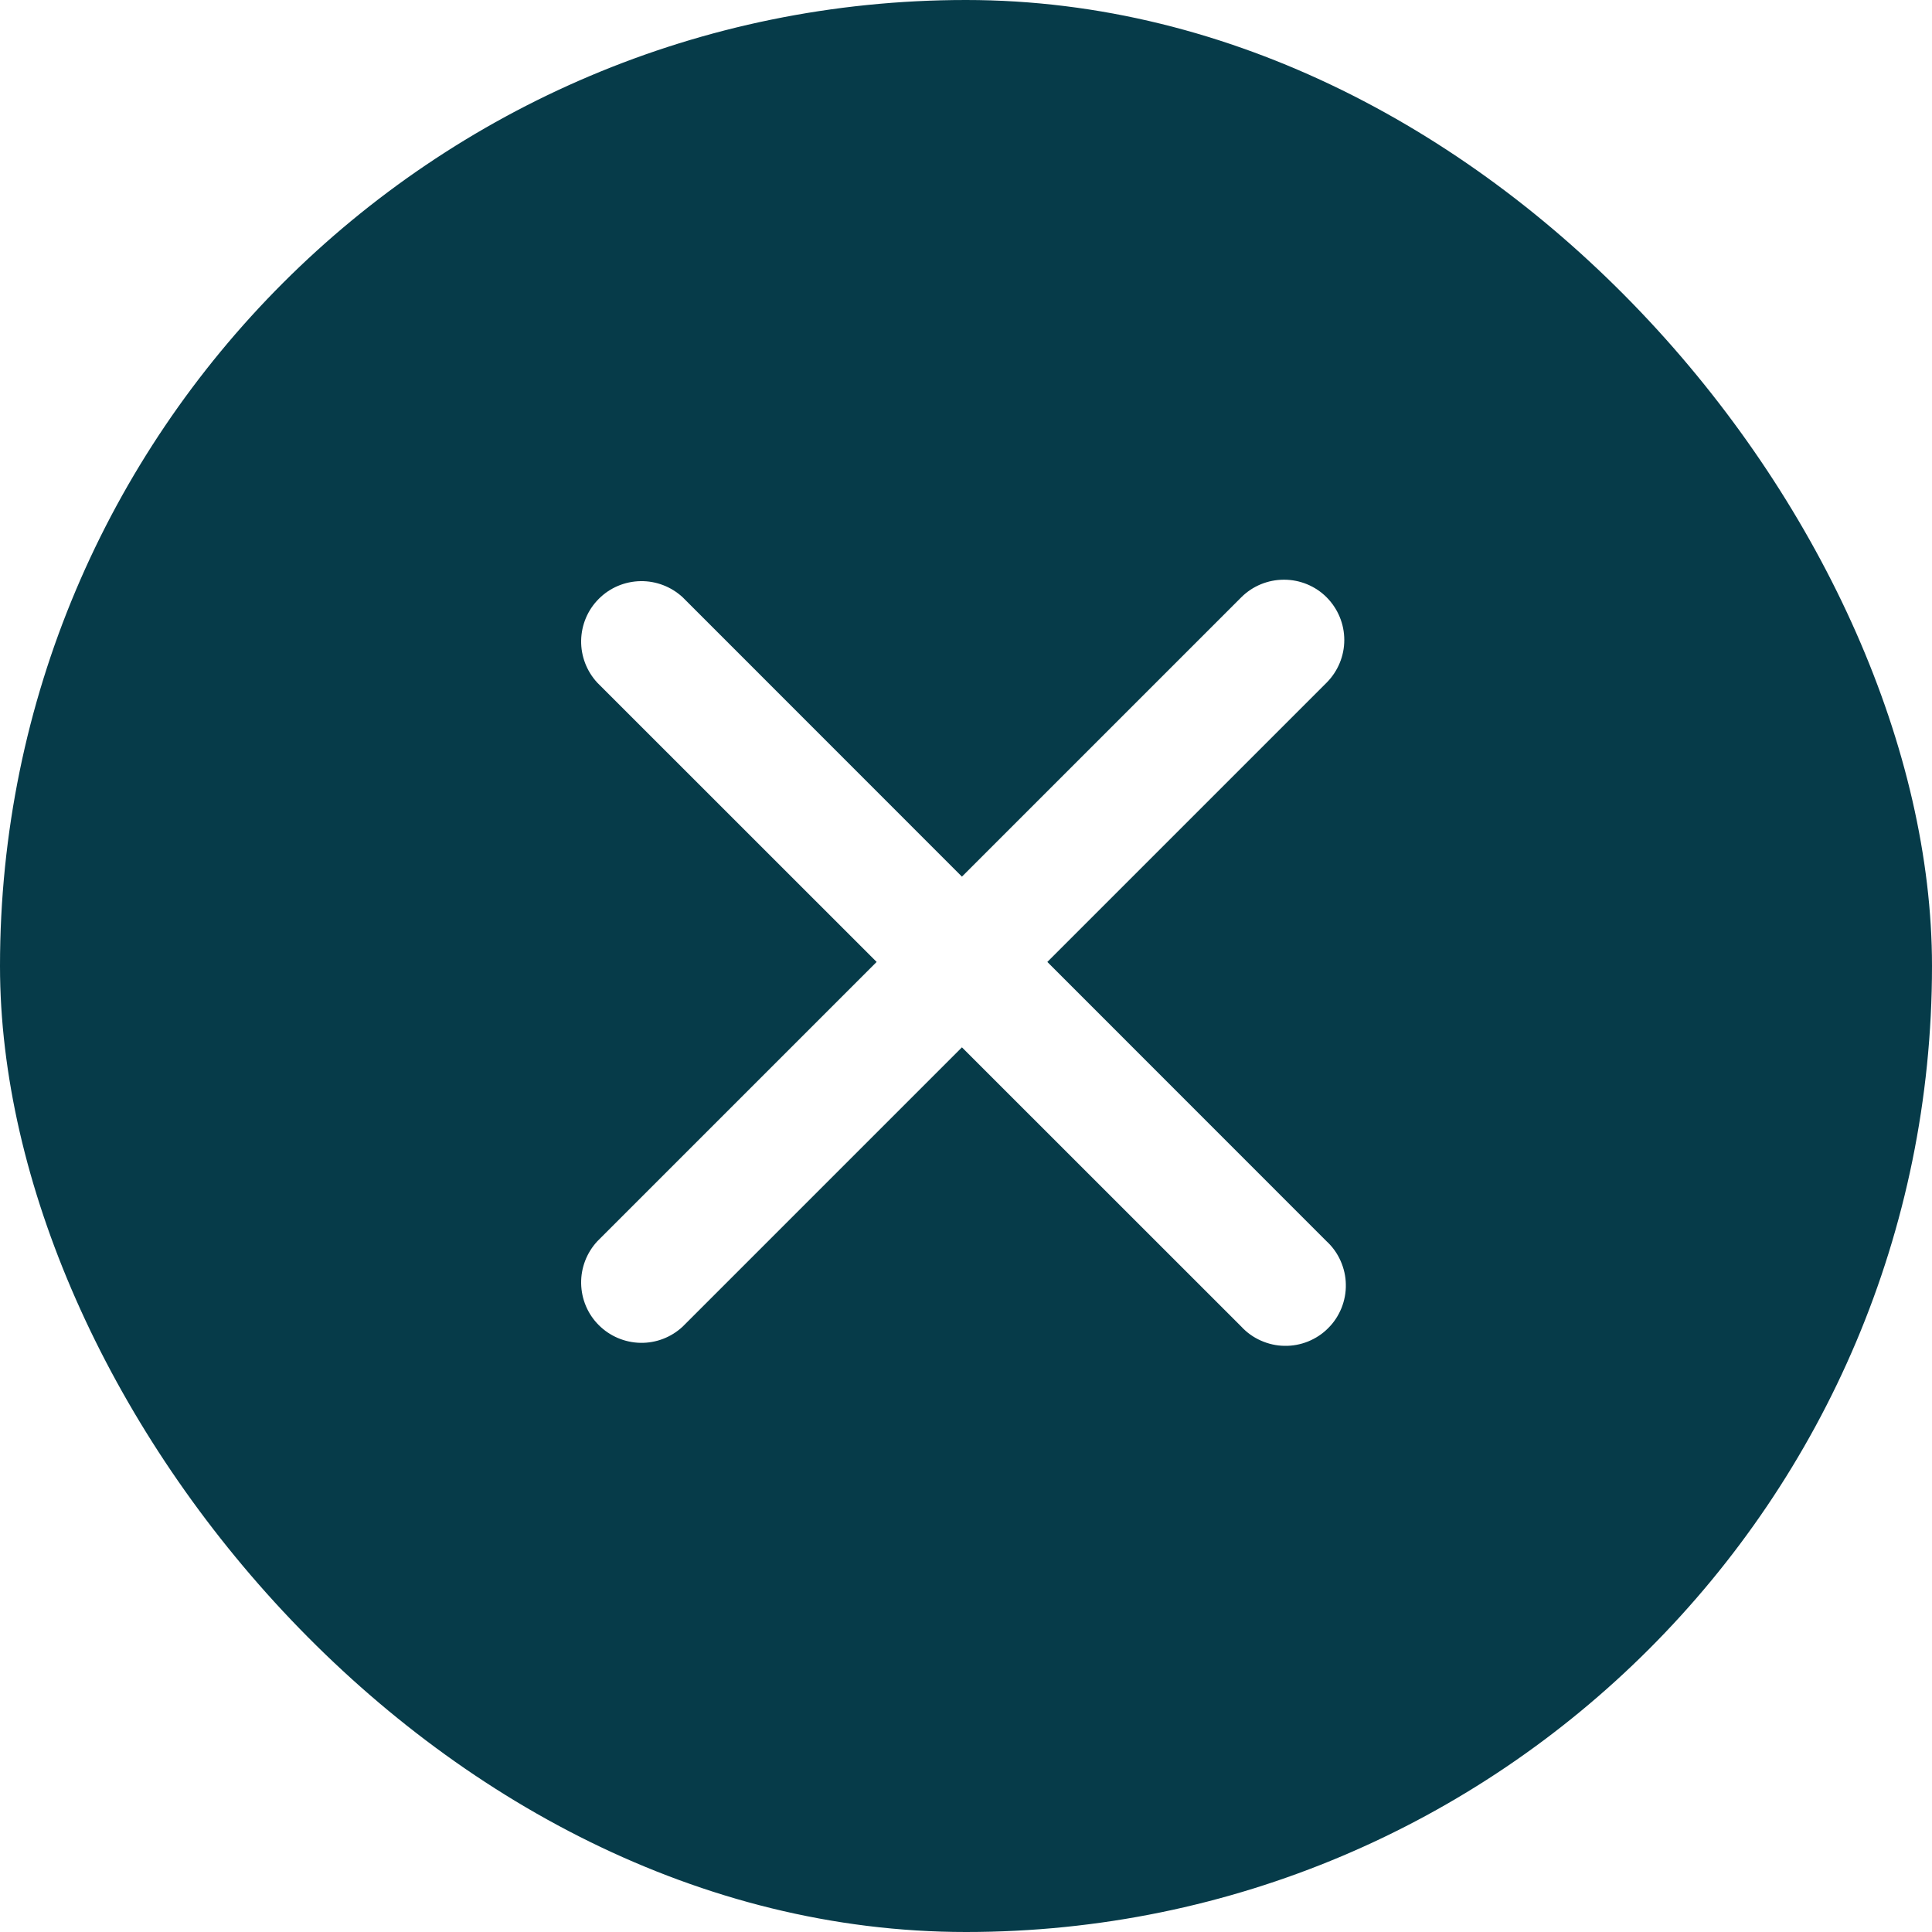 <svg width="20" height="20" viewBox="0 0 20 20" fill="none" xmlns="http://www.w3.org/2000/svg">
<g clip-path="url(#clip0_878_11796)">
<path fill-rule="evenodd" clip-rule="evenodd" d="M10 0C4.478 0 0 4.478 0 10C0 15.523 4.478 20 10 20C15.523 20 20 15.523 20 10C20 4.478 15.523 0 10 0ZM13.733 6.183C13.85 6.301 13.916 6.459 13.916 6.625C13.916 6.791 13.85 6.949 13.733 7.067L10.842 9.958L13.733 12.85C13.795 12.907 13.844 12.976 13.878 13.053C13.912 13.13 13.931 13.212 13.932 13.296C13.934 13.38 13.918 13.463 13.887 13.541C13.855 13.619 13.809 13.69 13.749 13.749C13.69 13.809 13.619 13.855 13.541 13.887C13.463 13.918 13.38 13.934 13.296 13.932C13.212 13.931 13.13 13.912 13.053 13.878C12.976 13.844 12.907 13.795 12.85 13.733L9.958 10.842L7.067 13.733C6.948 13.844 6.791 13.904 6.63 13.901C6.468 13.898 6.313 13.832 6.199 13.718C6.084 13.604 6.019 13.449 6.016 13.287C6.013 13.125 6.073 12.969 6.183 12.85L9.075 9.958L6.183 7.067C6.073 6.948 6.013 6.791 6.016 6.63C6.019 6.468 6.084 6.313 6.199 6.199C6.313 6.084 6.468 6.019 6.63 6.016C6.791 6.013 6.948 6.073 7.067 6.183L9.958 9.075L12.85 6.183C12.967 6.066 13.126 6.001 13.292 6.001C13.457 6.001 13.616 6.066 13.733 6.183Z" fill="#063B49"/>
</g>
<defs>
<clipPath id="clip0_878_11796">
<rect width="20" height="20" rx="10" fill="white"/>
</clipPath>
</defs>
</svg>
